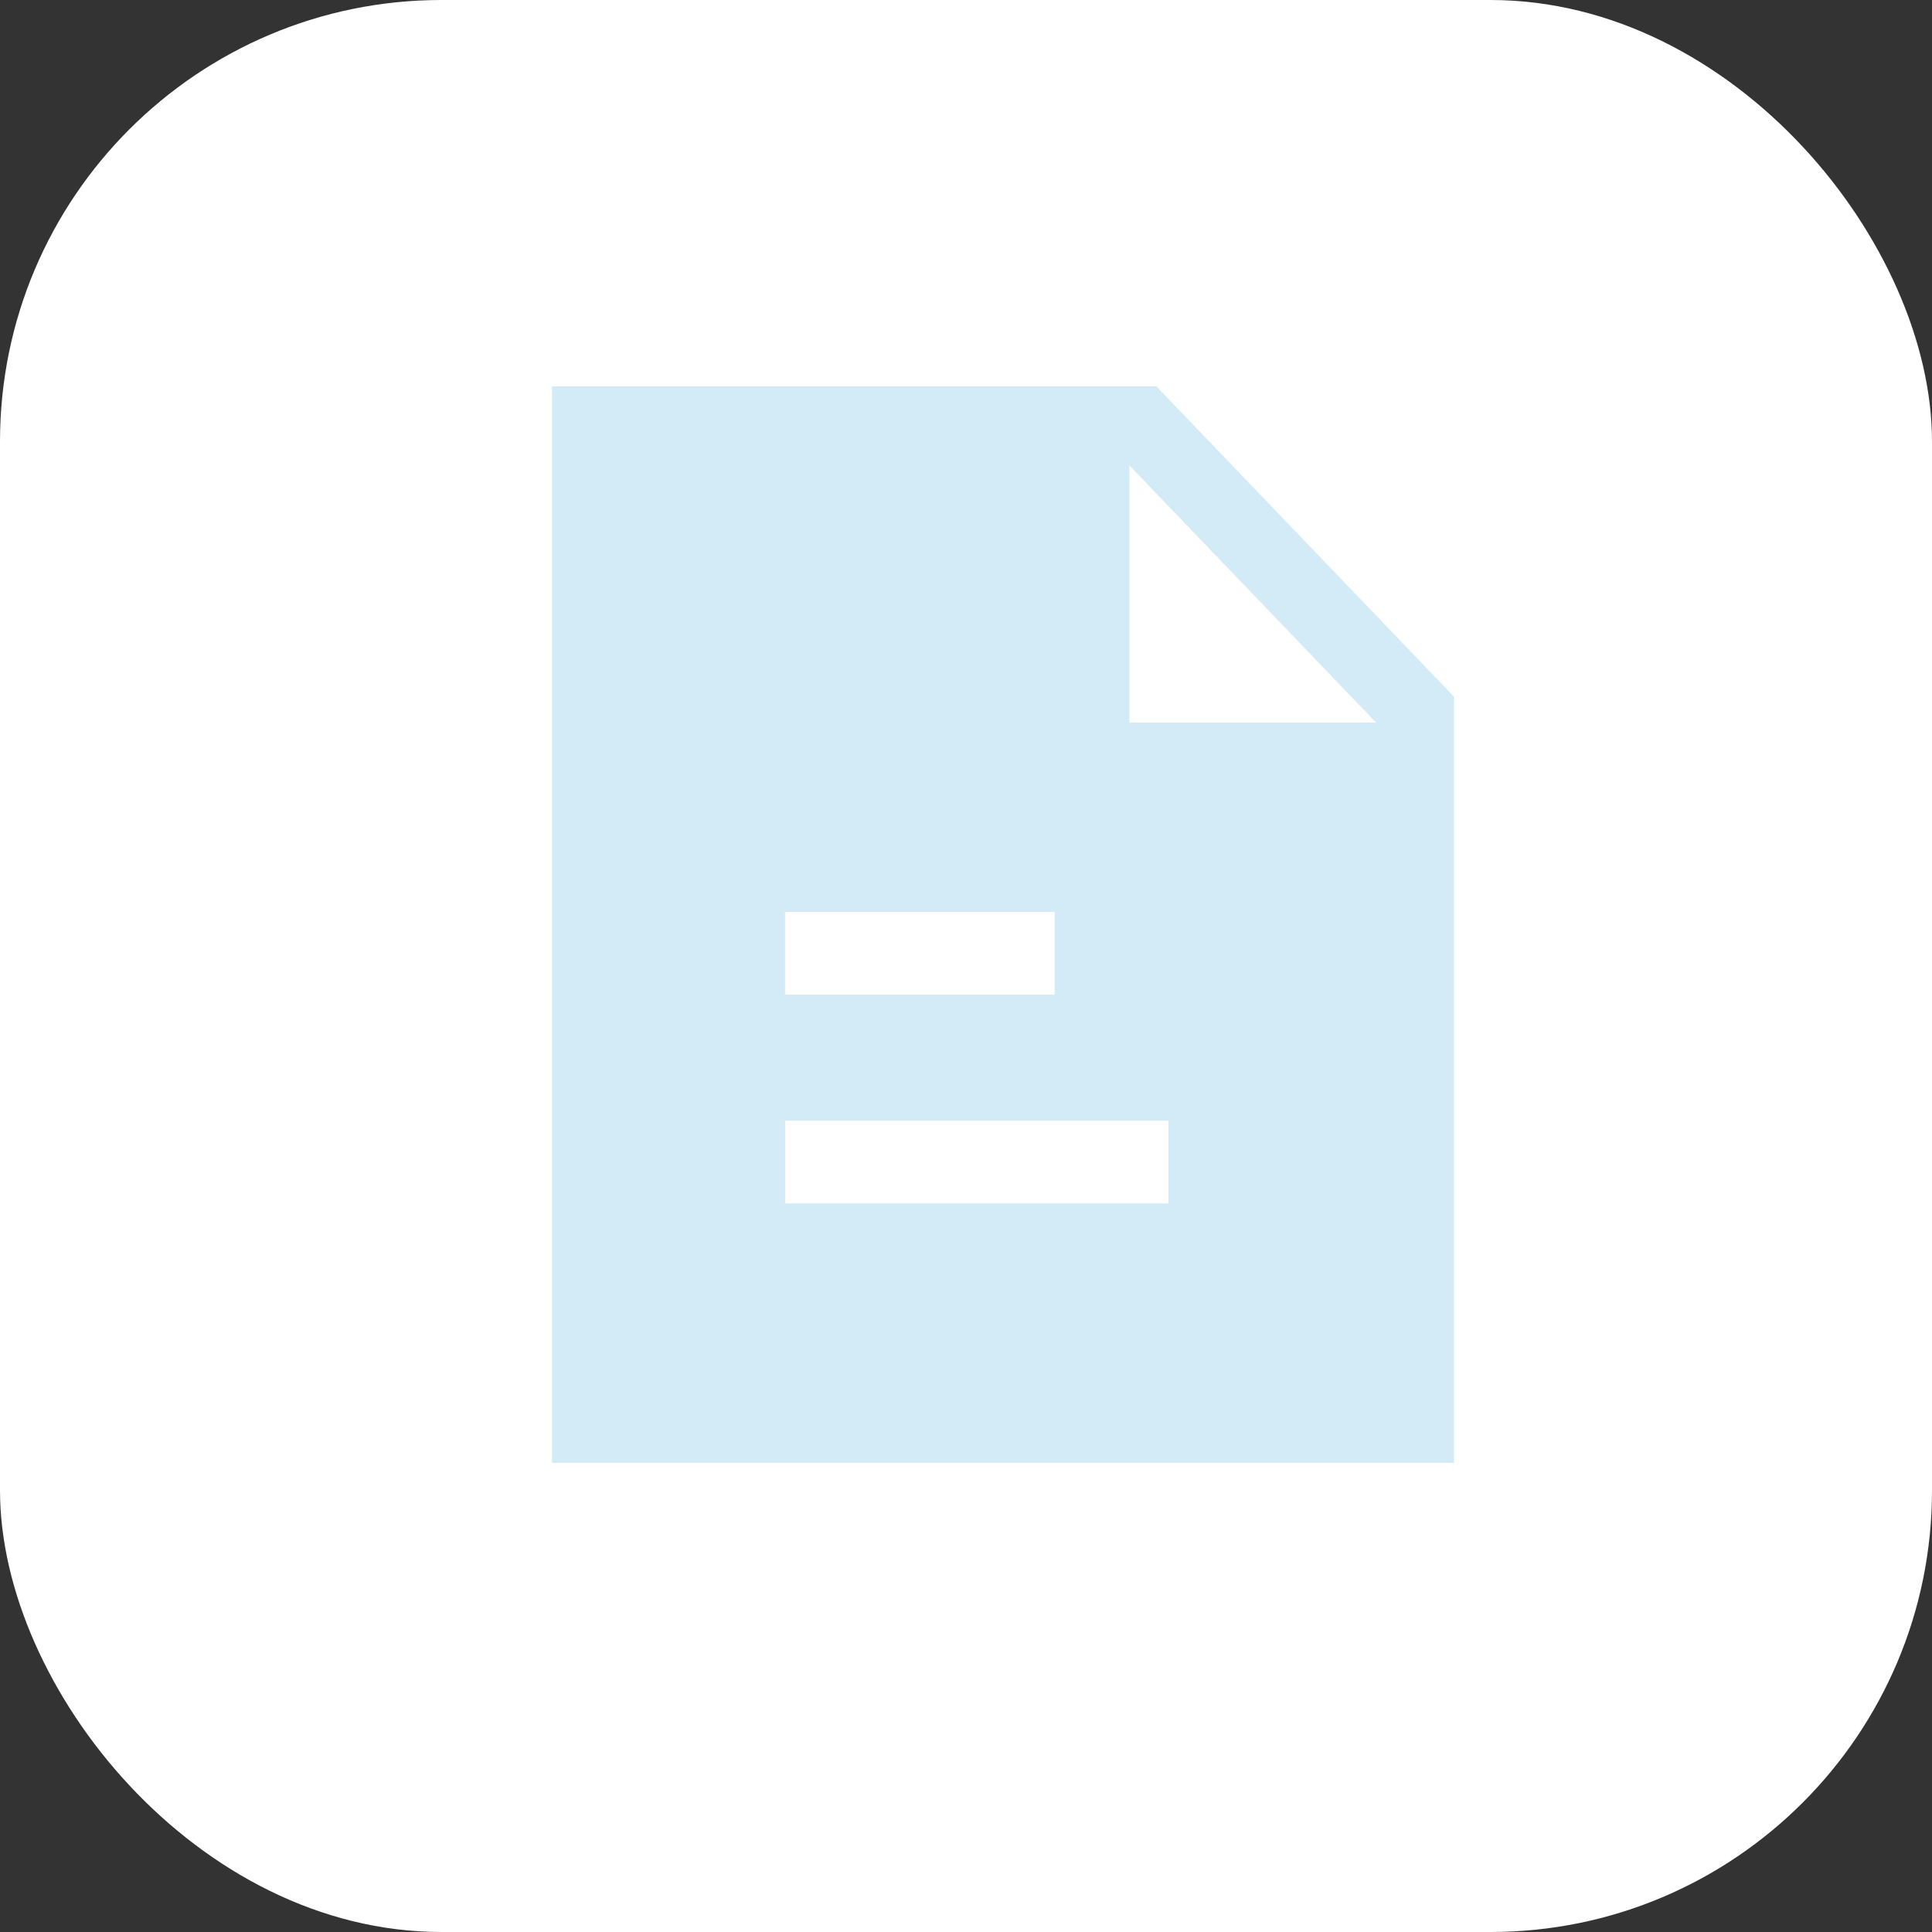 <?xml version="1.0" encoding="UTF-8"?> <svg xmlns="http://www.w3.org/2000/svg" width="35" height="35" viewBox="0 0 35 35" fill="none"><rect x="0" y="0" width="35" height="35" fill="#333333" stroke="none"/><rect width="35" height="35" rx="8" fill="white"></rect><path fill-rule="evenodd" clip-rule="evenodd" d="M20.46 13.091V8.431L24.93 13.091H20.46ZM14.223 21.802H21.167V20.302H14.223V21.802ZM14.222 18.019H19.105V16.519H14.222V18.019ZM20.95 7H10V26.5H26.34V12.62L20.95 7Z" fill="#0892D0" fill-opacity="0.18"></path></svg> 